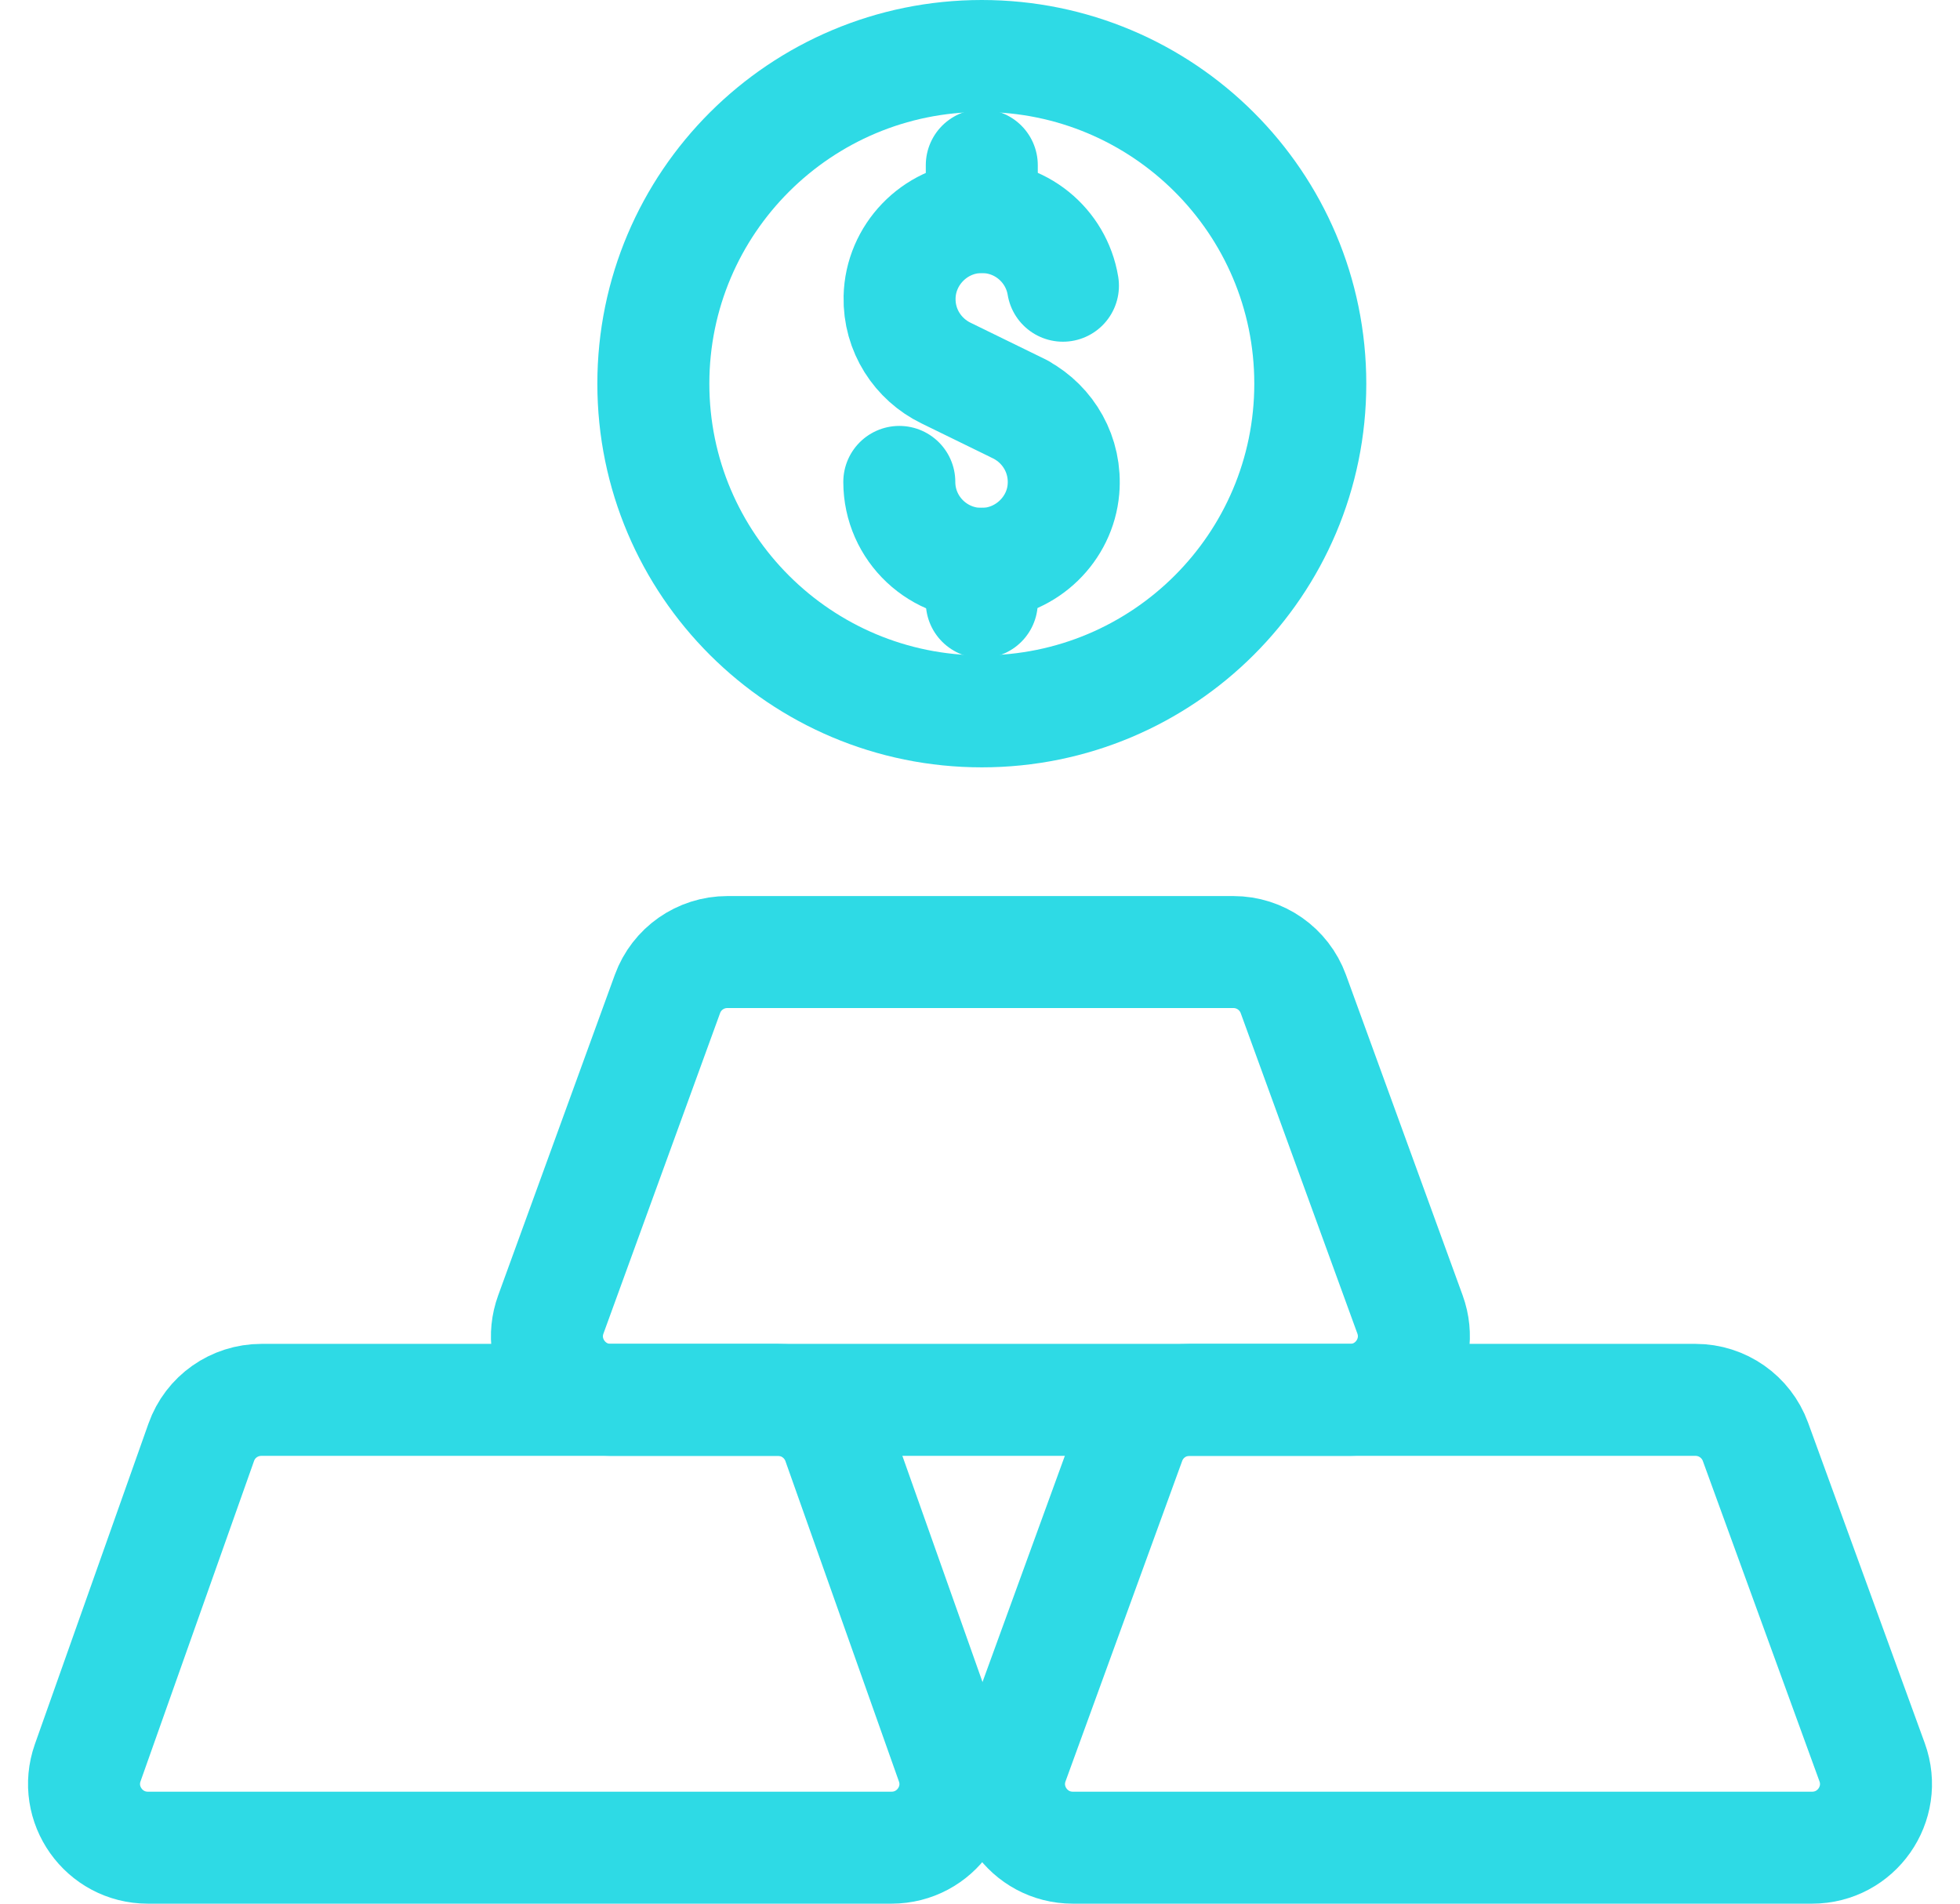 <svg width="35" height="34" viewBox="0 0 35 34" fill="none" xmlns="http://www.w3.org/2000/svg">
<path d="M15.922 33H2.64C1.855 33 1.305 32.223 1.566 31.484L3.594 25.759C3.755 25.304 4.184 25.002 4.669 25.002H13.892C14.374 25.002 14.805 25.306 14.967 25.759L16.995 31.484C17.258 32.223 16.707 33 15.92 33H15.922Z" stroke="#2EDAE5" stroke-width="2" stroke-linecap="round" stroke-linejoin="round"/>
<path d="M32.36 33H19.158C18.368 33 17.818 32.216 18.087 31.475L20.171 25.75C20.335 25.3 20.762 25.002 21.241 25.002H30.277C30.756 25.002 31.183 25.302 31.347 25.75L33.431 31.475C33.7 32.216 33.15 33 32.36 33Z" stroke="#2EDAE5" stroke-width="2" stroke-linecap="round" stroke-linejoin="round"/>
<path d="M24.108 25.002H10.906C10.116 25.002 9.566 24.218 9.836 23.477L11.919 17.752C12.083 17.302 12.509 17.004 12.989 17.004H22.025C22.505 17.004 22.931 17.304 23.095 17.752L25.179 23.477C25.448 24.218 24.898 25.002 24.108 25.002Z" stroke="#2EDAE5" stroke-width="2" stroke-linecap="round" stroke-linejoin="round"/>
<path d="M17.532 12.705C20.772 12.705 23.398 10.085 23.398 6.853C23.398 3.62 20.772 1 17.532 1C14.293 1 11.667 3.62 11.667 6.853C11.667 10.085 14.293 12.705 17.532 12.705Z" stroke="#2EDAE5" stroke-width="2" stroke-linecap="round" stroke-linejoin="round"/>
<path d="M18.981 5.103C18.862 4.379 18.211 3.831 17.439 3.88C16.685 3.926 16.081 4.553 16.064 5.308C16.05 5.904 16.393 6.42 16.893 6.663L18.233 7.318L18.123 7.265C18.16 7.281 18.194 7.298 18.229 7.318C18.722 7.588 19.043 8.128 18.99 8.74C18.928 9.452 18.337 10.024 17.621 10.068C16.767 10.121 16.059 9.446 16.059 8.607" stroke="#2EDAE5" stroke-width="2" stroke-linecap="round" stroke-linejoin="round"/>
<path d="M17.532 10.755V10.068" stroke="#2EDAE5" stroke-width="2" stroke-linecap="round" stroke-linejoin="round"/>
<path d="M17.532 3.876V2.951" stroke="#2EDAE5" stroke-width="2" stroke-linecap="round" stroke-linejoin="round"/>
</svg>
